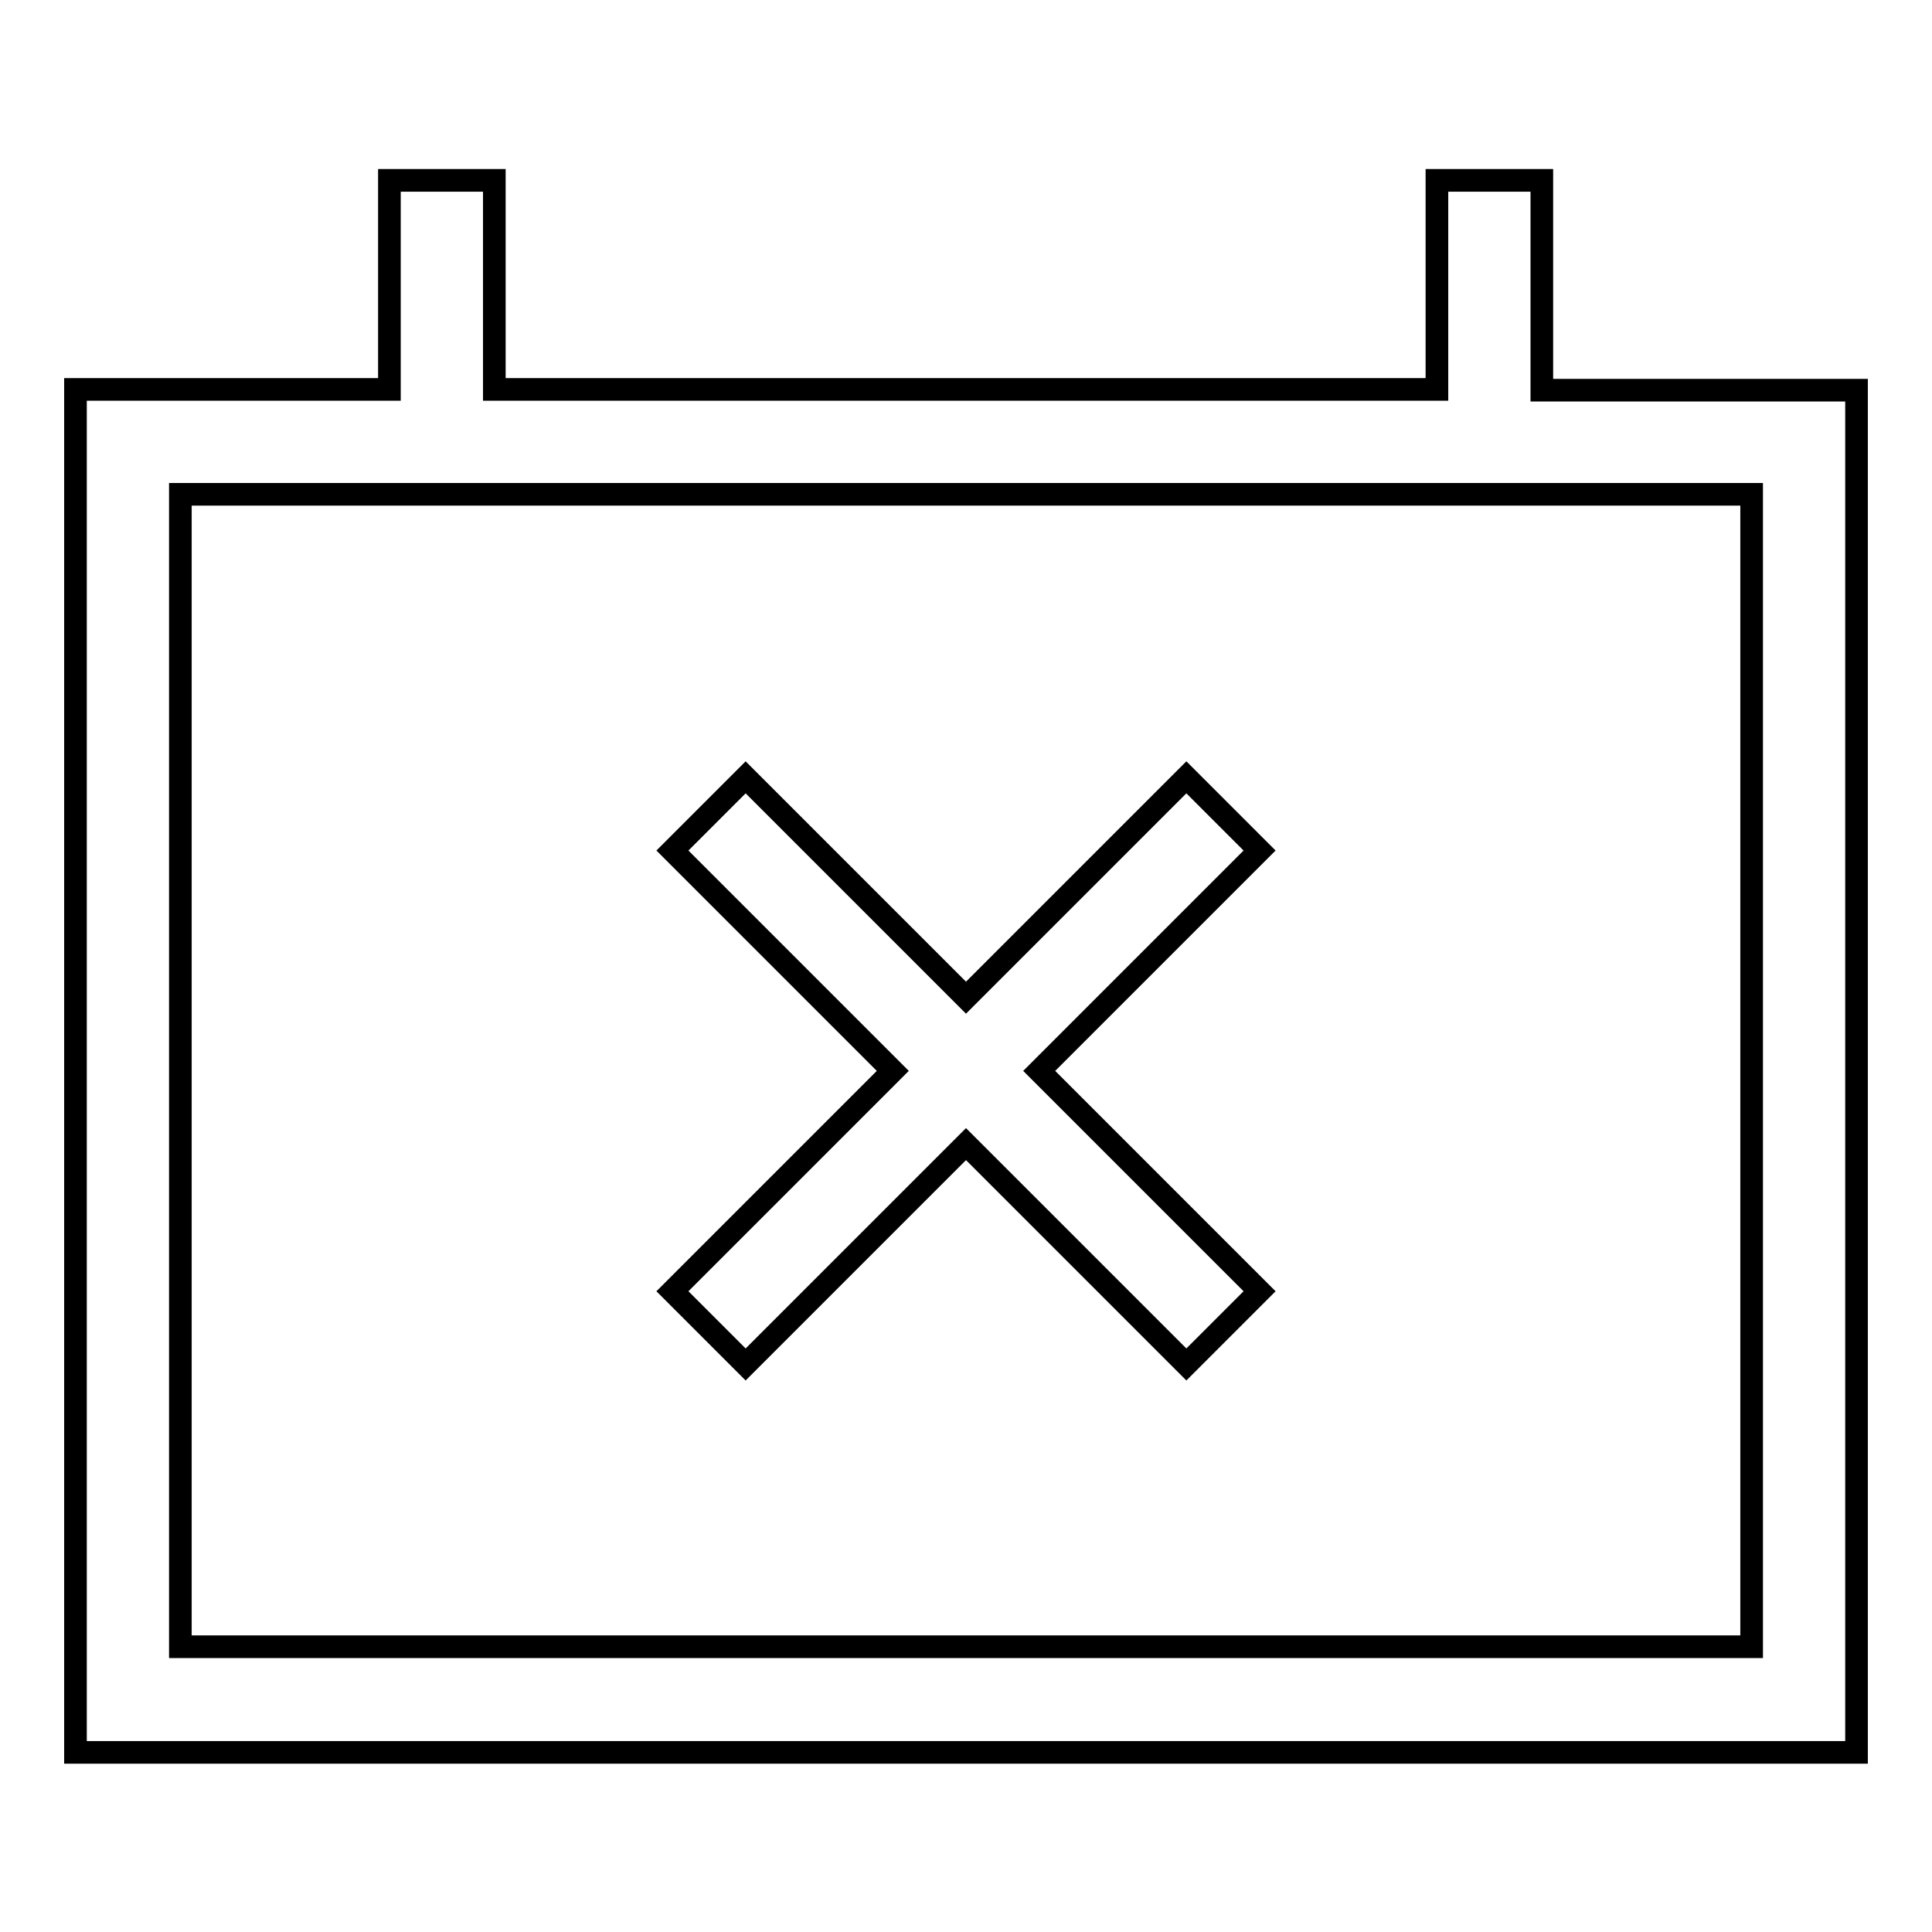 <?xml version="1.0" encoding="utf-8"?>
<!-- Svg Vector Icons : http://www.onlinewebfonts.com/icon -->
<!DOCTYPE svg PUBLIC "-//W3C//DTD SVG 1.1//EN" "http://www.w3.org/Graphics/SVG/1.1/DTD/svg11.dtd">
<svg version="1.1" xmlns="http://www.w3.org/2000/svg" xmlns:xlink="http://www.w3.org/1999/xlink" x="0px" y="0px" viewBox="0 0 256 256" enable-background="new 0 0 256 256" xml:space="preserve">
<g> <path stroke-width="3" fill-opacity="0" stroke="#000000"  d="M137.7,141.9l29.2,29.2l-9.7,9.7L128,151.6l-29.2,29.2l-9.7-9.7l29.2-29.2l-29.2-29.2l9.7-9.7l29.2,29.2 l29.2-29.2l9.7,9.7L137.7,141.9z M65.5,51.6h124.9V23.9h13.9v27.8H246v180.5H10V51.6h41.6V23.9h13.9V51.6z M23.9,65.5v152.7h208.2 V65.5H23.9z"/></g>
</svg>